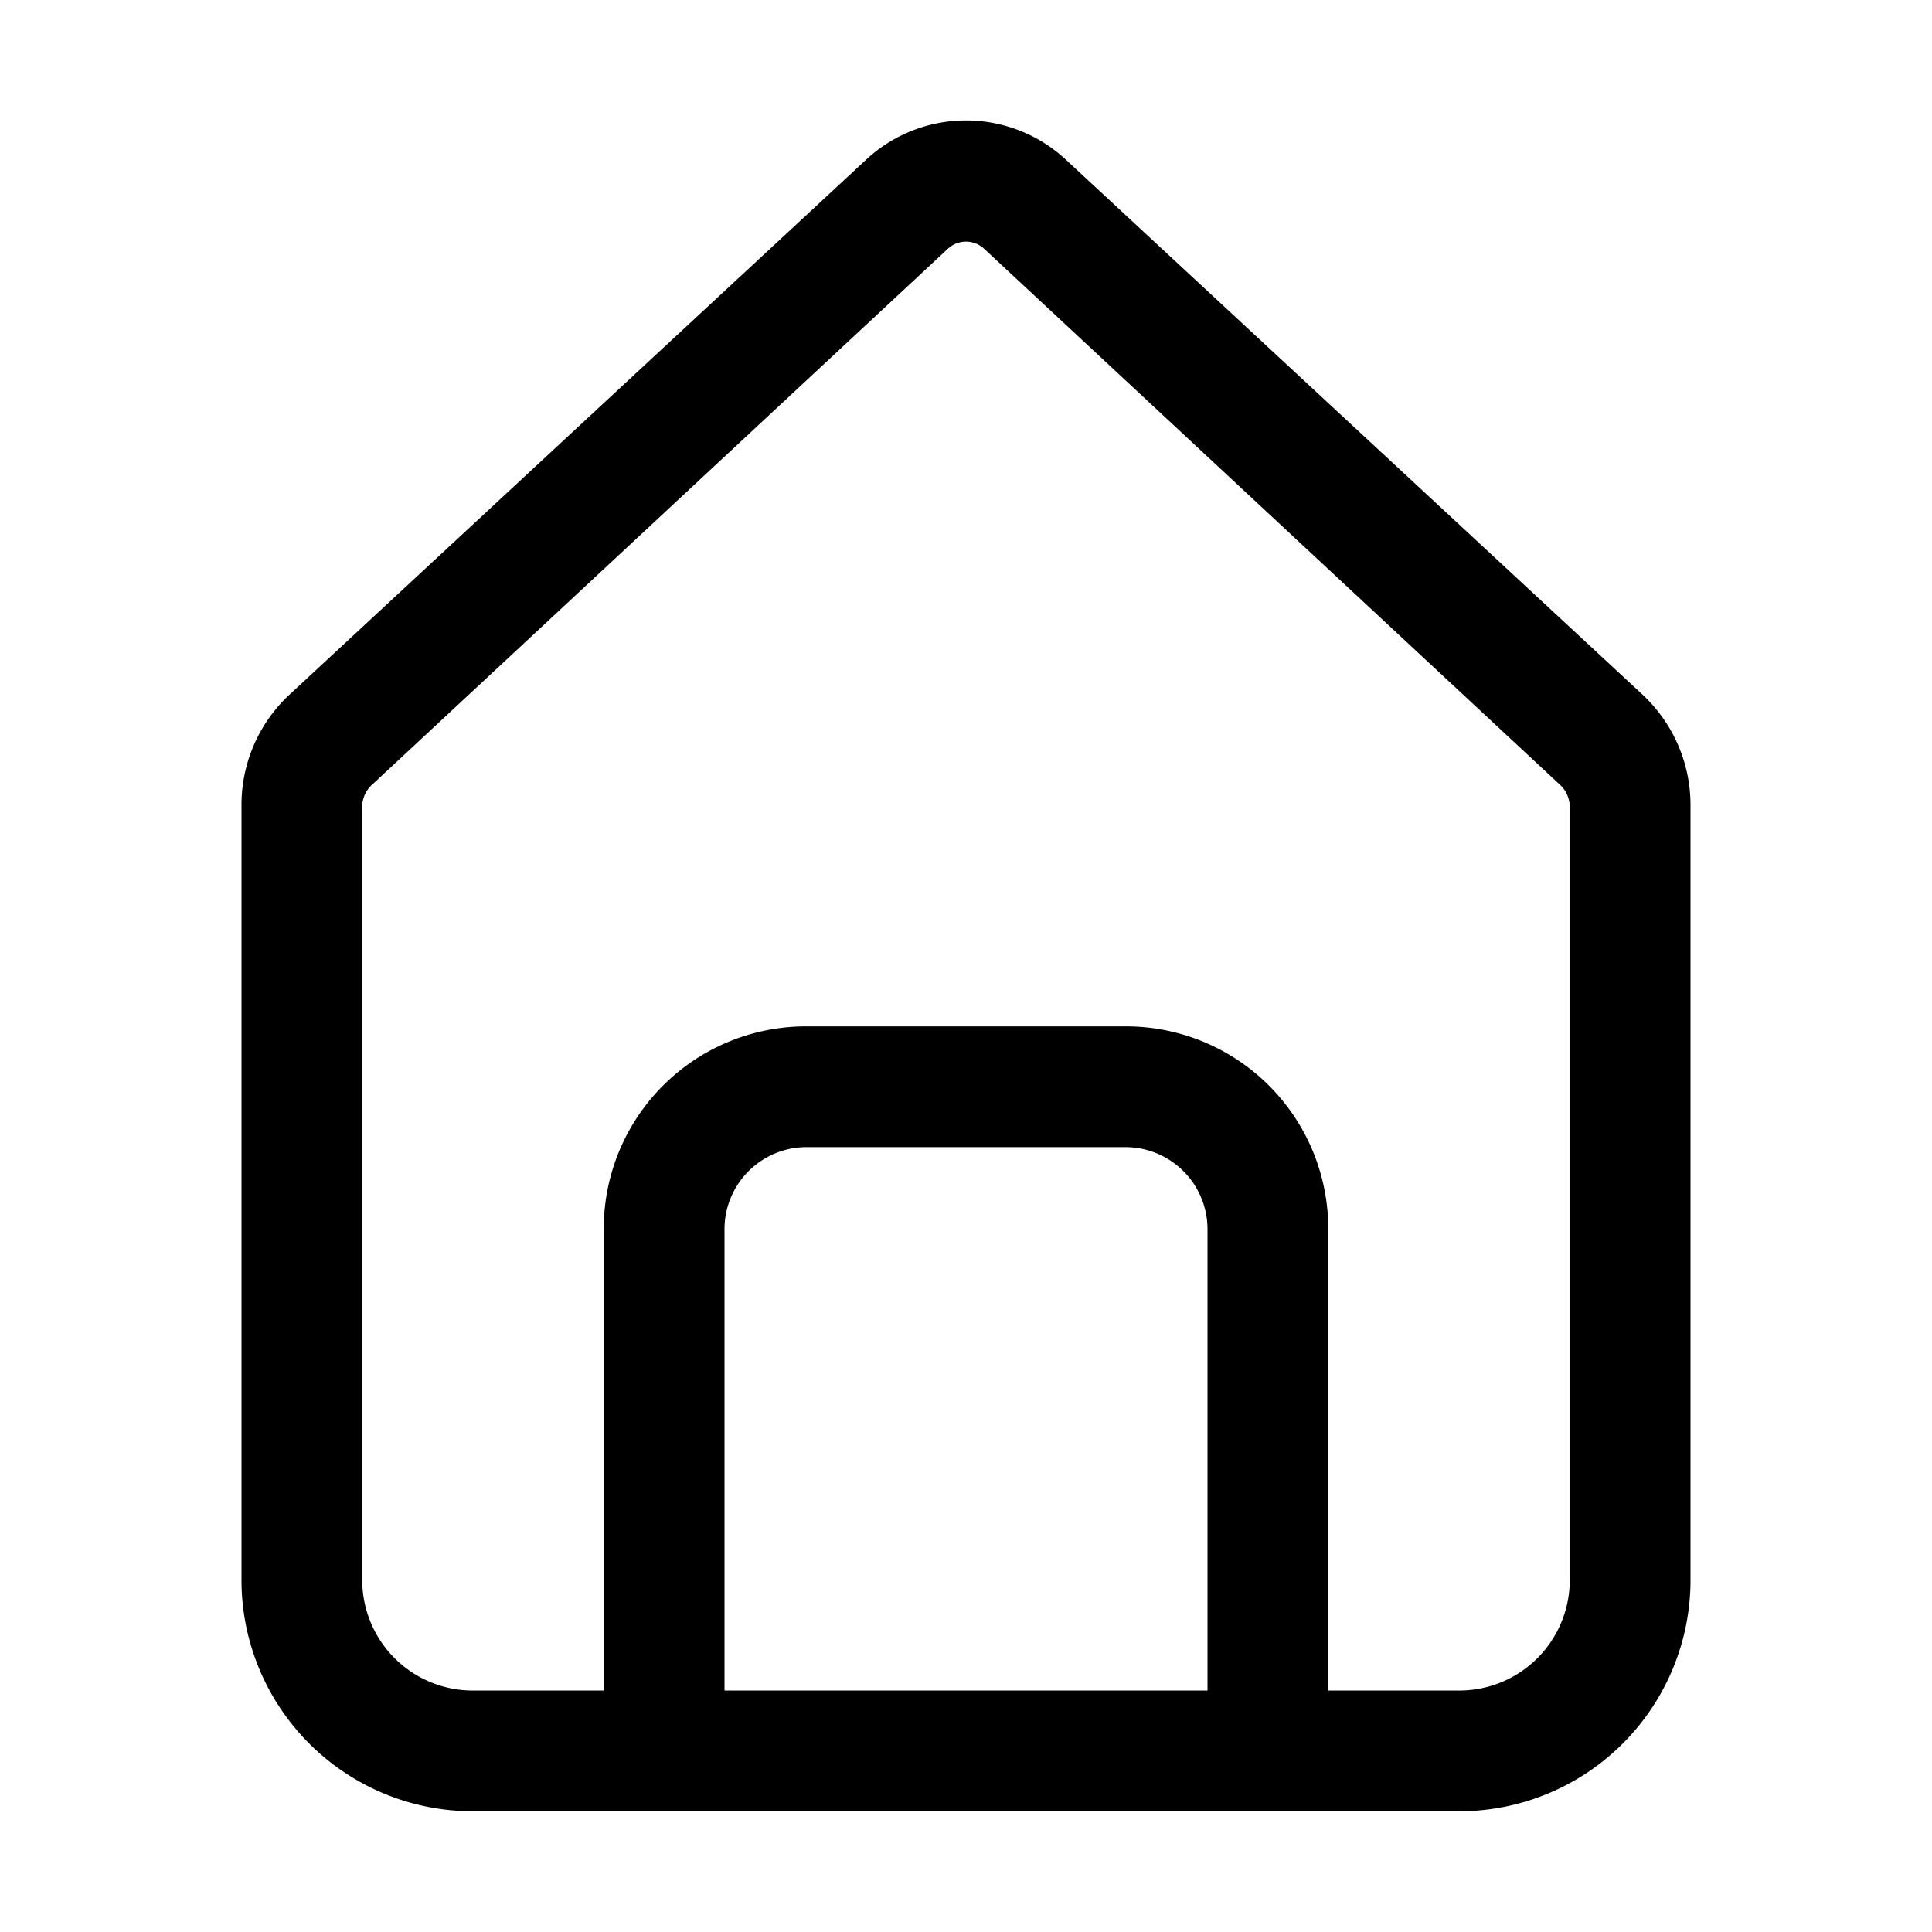 <svg xmlns="http://www.w3.org/2000/svg" height="32" width="32" viewBox="0 0 32 32"><title>home</title><g fill="#000000" class="nc-icon-wrapper"><path d="M27.2 11.5l-9.54-8.85a2.43 2.43 0 0 0-3.32 0l-9.55 8.86A2.49 2.49 0 0 0 4 13.33v12.82A3.83 3.83 0 0 0 7.79 30h16.42A3.83 3.83 0 0 0 28 26.15V13.33a2.5 2.5 0 0 0-.8-1.83zM12 28v-7.65A1.36 1.36 0 0 1 13.35 19h5.3A1.36 1.36 0 0 1 20 20.35V28zm14-1.85A1.83 1.83 0 0 1 24.21 28H22v-7.65A3.35 3.35 0 0 0 18.65 17h-5.3A3.35 3.35 0 0 0 10 20.35V28H7.79A1.83 1.83 0 0 1 6 26.15V13.33a.5.5 0 0 1 .16-.33l9.54-8.88a.44.44 0 0 1 .6 0L25.84 13a.5.5 0 0 1 .16.36z" id="home"></path></g></svg>